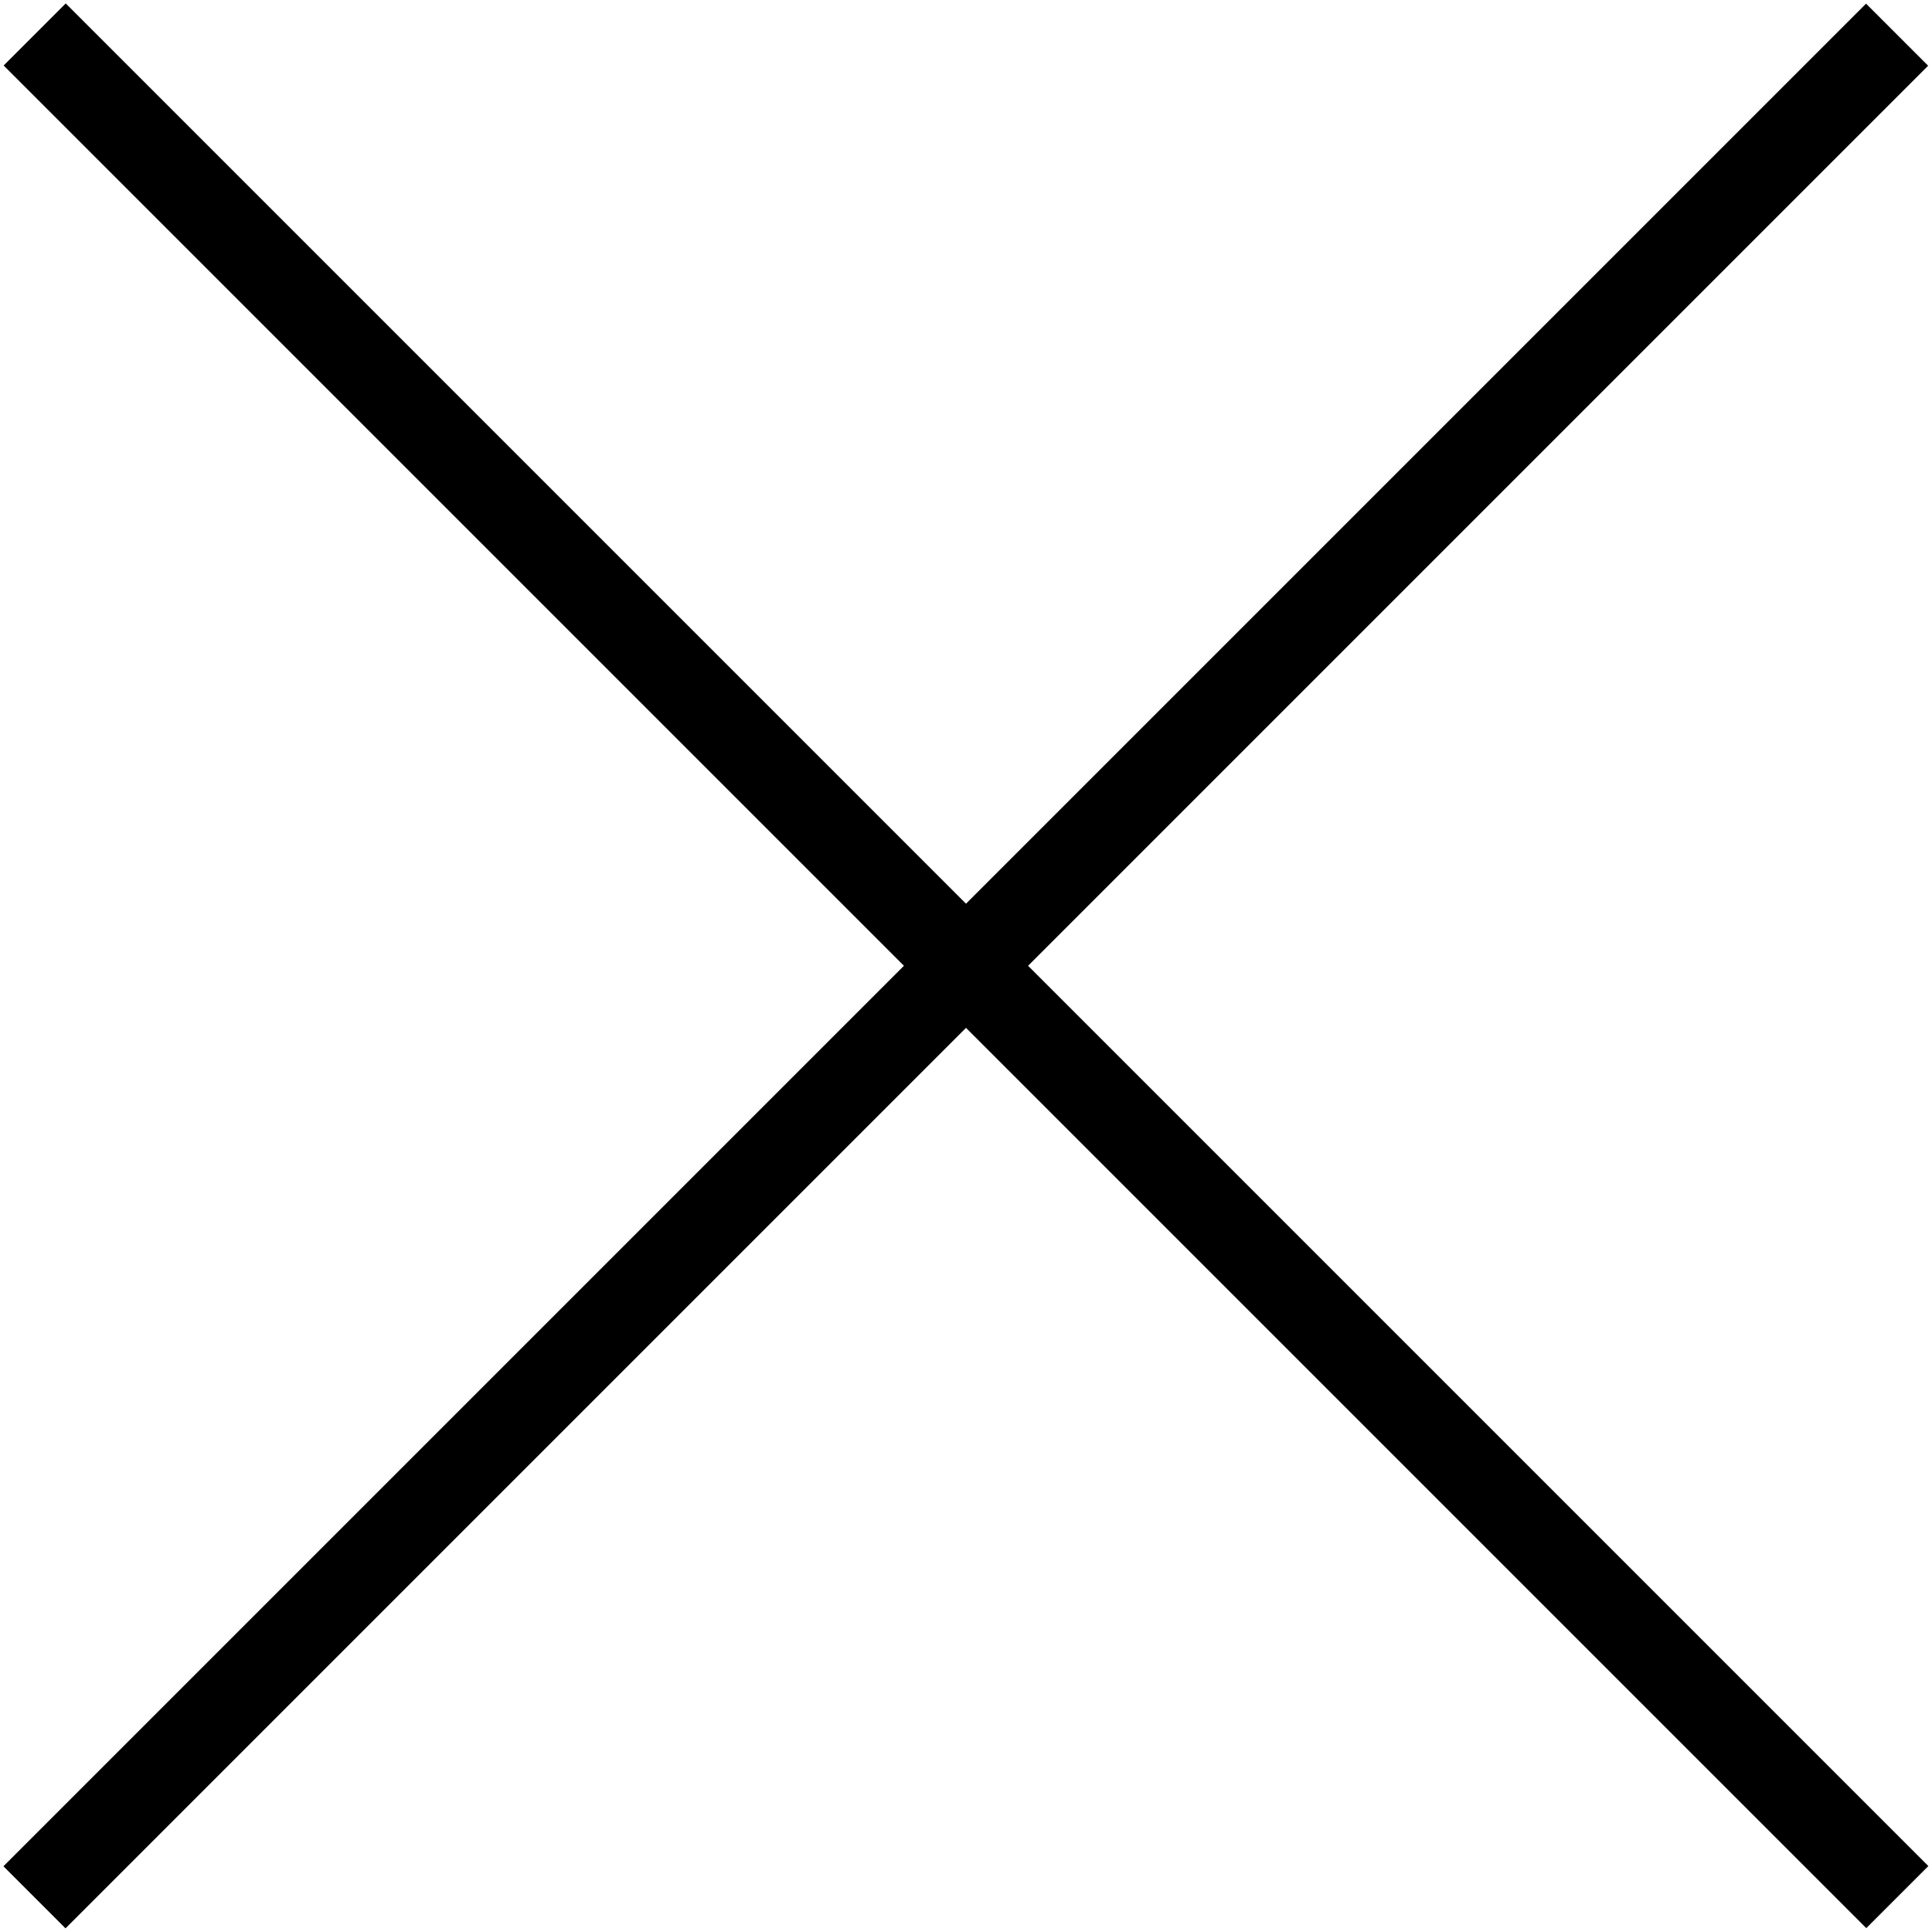 <svg height="44" viewBox="0 0 44 44" width="44" xmlns="http://www.w3.org/2000/svg"><g fill="#000" fill-rule="evenodd"><path d="m-8 21h60v2h-60z" transform="matrix(.707 .707 -.707 .707 22 -9.113)"/><path d="m-8 21h60v2h-60z" transform="matrix(.707 -.707 .707 .707 -9.113 22)"/></g></svg>